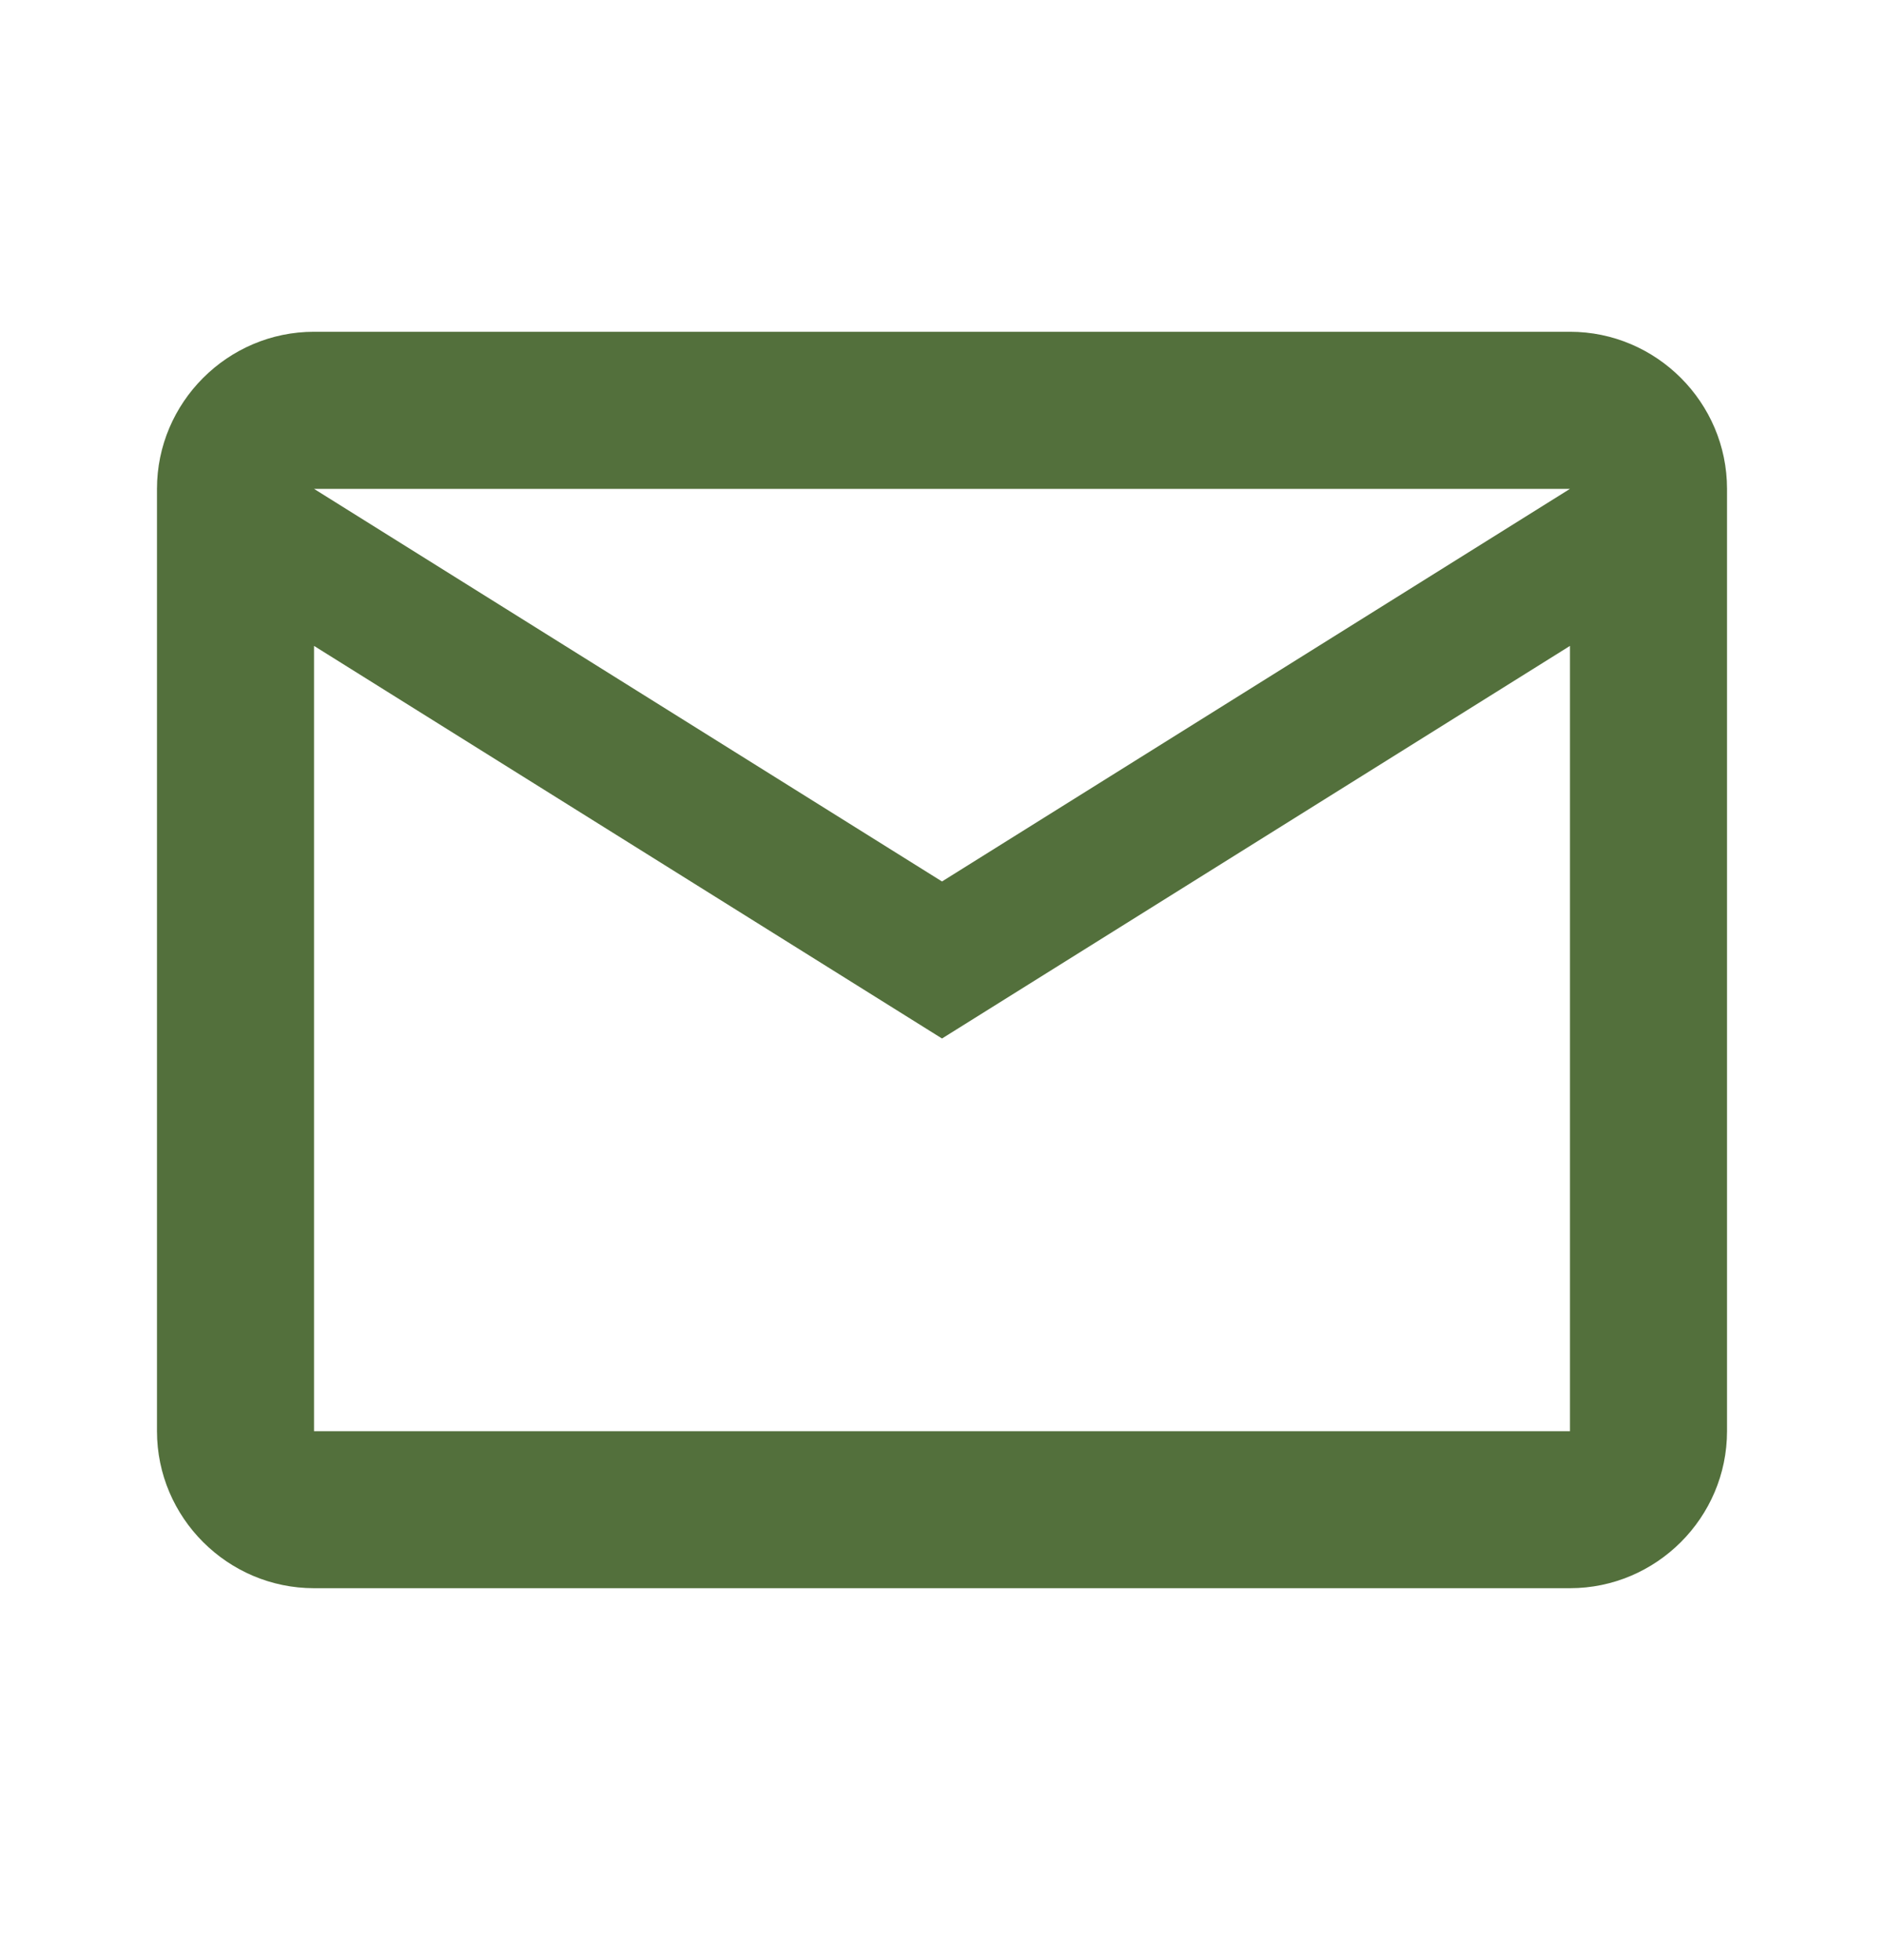 <svg width="25" height="26" viewBox="0 0 25 26" fill="none" xmlns="http://www.w3.org/2000/svg">
<g id="img">
<path id="Vector" d="M22.917 6.485C22.917 5.339 21.979 4.401 20.833 4.401H4.167C3.021 4.401 2.083 5.339 2.083 6.485V18.985C2.083 20.131 3.021 21.068 4.167 21.068H20.833C21.979 21.068 22.917 20.131 22.917 18.985V6.485ZM20.833 6.485L12.5 11.693L4.167 6.485H20.833ZM20.833 18.985H4.167V8.568L12.5 13.776L20.833 8.568V18.985Z" fill="#53703C"/>
</g>
</svg>
